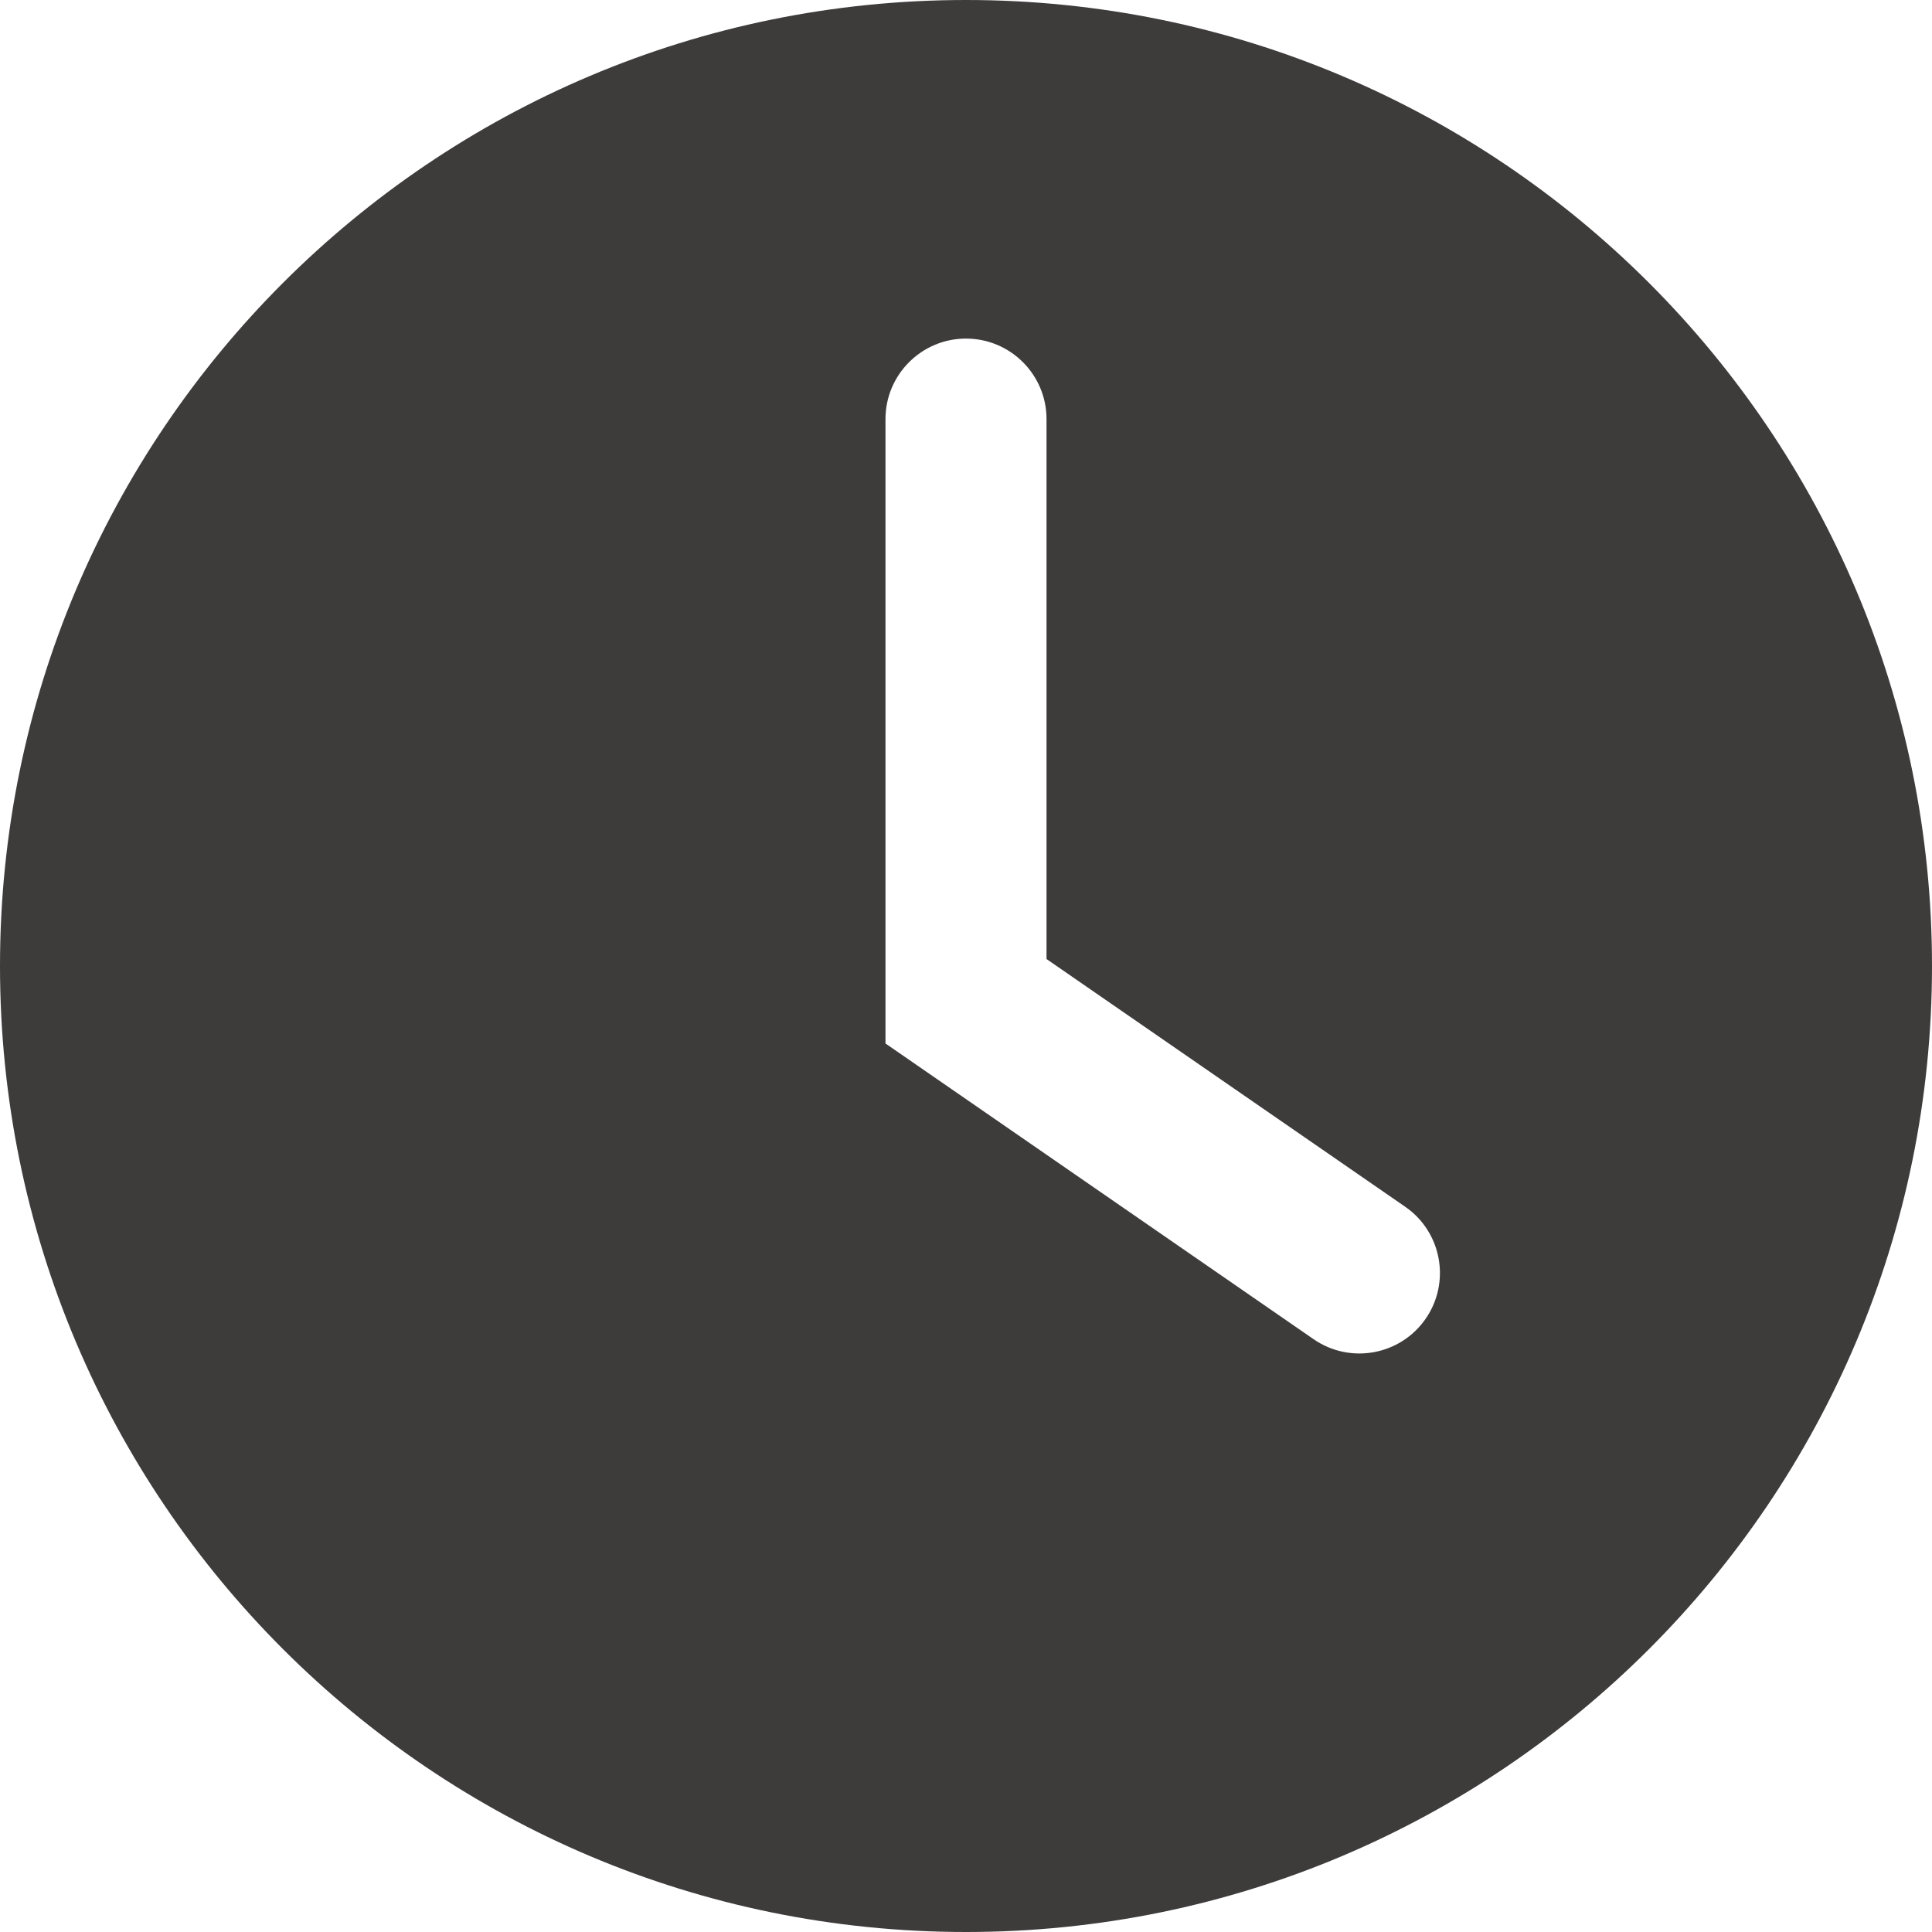 <svg width="28" height="28" viewBox="0 0 28 28" fill="none" xmlns="http://www.w3.org/2000/svg">
<path fill-rule="evenodd" clip-rule="evenodd" d="M28 14C28 21.732 21.732 28 14 28C6.268 28 0 21.732 0 14C0 6.268 6.268 0 14 0C21.732 0 28 6.268 28 14ZM15.167 6.074C15.167 5.43 14.644 4.907 14 4.907C13.356 4.907 12.833 5.43 12.833 6.074V14.511V15.123L13.337 15.471L19.038 19.409C19.569 19.775 20.295 19.642 20.662 19.112C21.028 18.582 20.895 17.855 20.365 17.489L15.167 13.899V6.074Z" fill="#3e3b3b"/>
</svg>
